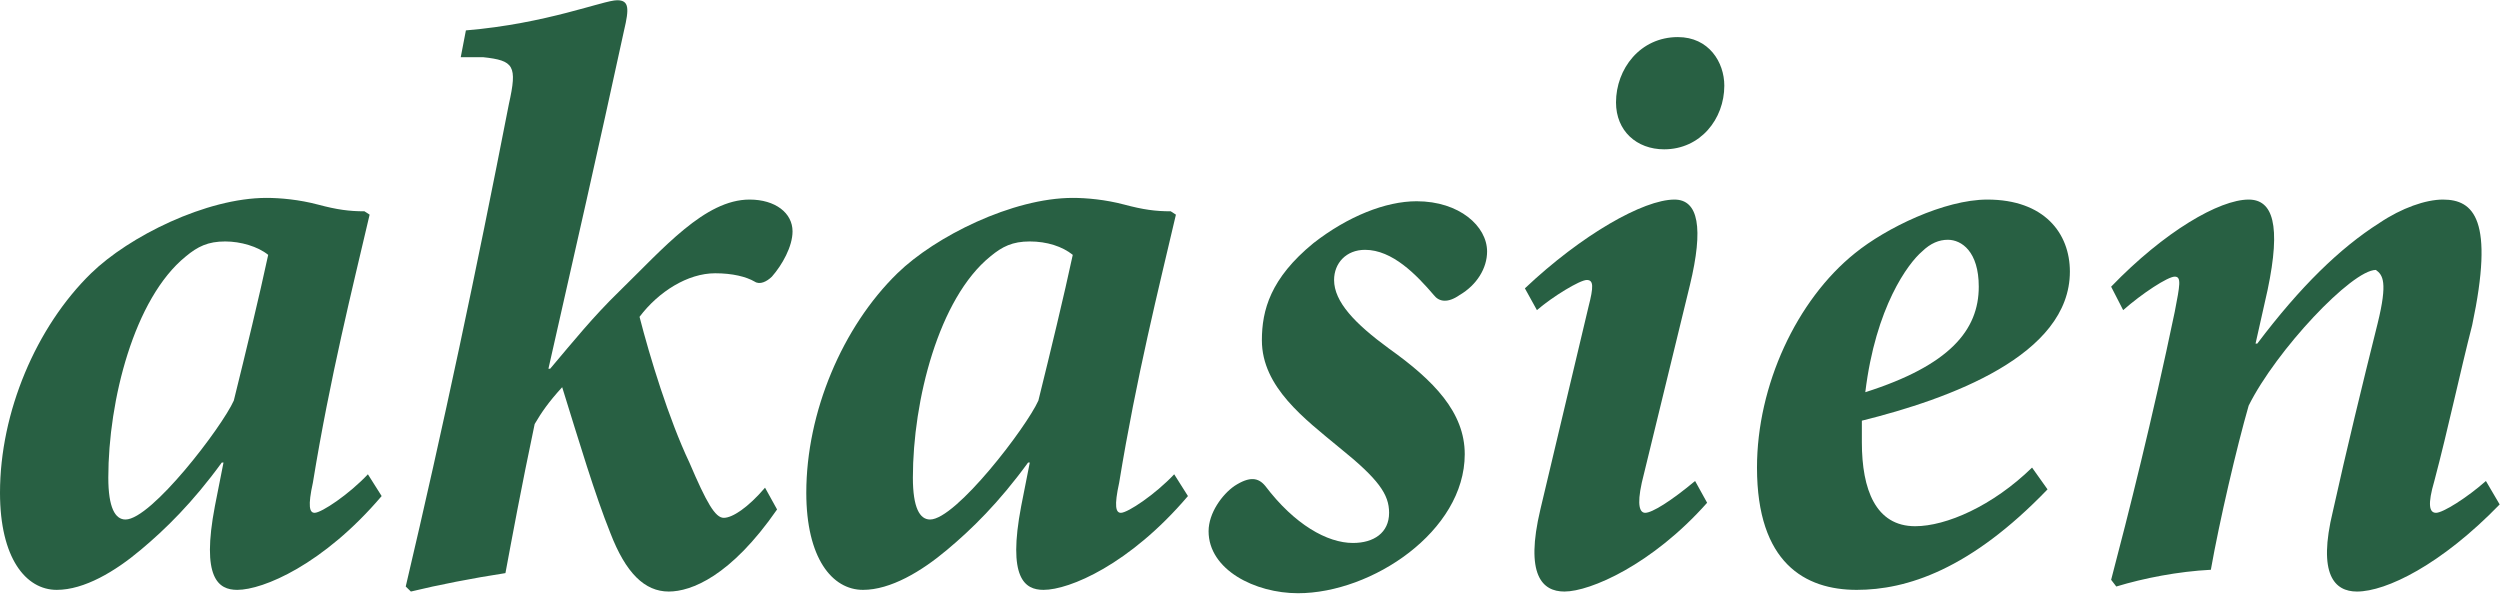 <svg
    width="739"
    height="176"
    viewBox="0 0 739 176"
    preserveAspectRatio="xMinYMin"
    xmlns="http://www.w3.org/2000/svg"
>
    <path
        d="M112.817 146.636C95.539 166.937 77.752 174.365 70.13 174.365C64.54 174.365 59.458 170.899 63.523 149.607L66.064 136.733H65.556C56.917 148.617 48.786 156.539 41.671 162.481C34.048 168.918 24.901 174.365 16.77 174.365C7.623 174.365 0 164.957 0 145.646C0 121.878 10.672 96.626 26.934 80.781C38.114 69.888 60.982 58.499 78.769 58.499C82.834 58.499 88.424 58.994 94.014 60.48C99.604 61.965 103.162 62.46 107.735 62.46L109.26 63.45C104.178 85.237 97.572 111.48 92.49 142.675C90.965 149.607 91.474 151.588 92.998 151.588C95.031 151.588 103.162 146.141 108.752 140.199L112.817 146.636ZM66.572 71.373C61.49 71.373 58.441 72.858 54.884 75.829C39.639 88.208 32.016 118.412 32.016 141.189C32.016 150.102 34.048 153.568 37.098 153.568C44.72 153.568 65.556 126.335 69.113 118.412C72.671 104.053 76.736 87.218 79.277 75.334C76.228 72.858 71.146 71.373 66.572 71.373Z"
        fill="#286043"></path>
    <path
        d="M229.702 150.596C215.981 170.403 204.292 174.859 197.686 174.859C190.571 174.859 184.981 169.412 180.408 157.529C175.834 146.14 171.26 130.79 166.179 114.45C162.113 118.907 160.08 121.878 158.048 125.344C153.982 144.655 151.441 158.519 149.408 169.412C139.753 170.898 129.589 172.878 121.458 174.859L119.934 173.373C131.114 125.839 140.769 80.285 150.425 30.77C152.966 19.381 151.949 17.896 142.802 16.905H136.196L137.72 8.983C161.605 7.002 178.375 0.07 182.44 0.07C185.998 0.07 185.998 2.546 184.473 8.983C176.85 44.139 169.736 75.333 162.113 109.004H162.621C169.736 100.586 175.326 93.654 182.949 86.227C196.161 73.353 208.358 58.993 221.571 58.993C229.194 58.993 234.275 62.955 234.275 68.401C234.275 72.858 231.226 78.304 228.177 81.77C226.653 83.256 224.62 84.246 223.095 83.256C220.554 81.77 216.489 80.78 211.407 80.78C203.276 80.78 194.637 86.227 189.047 93.654C192.096 105.538 197.686 123.858 203.784 136.732C208.866 148.616 211.407 153.072 213.948 153.072C216.489 153.072 221.063 150.101 226.144 144.159L229.702 150.596Z"
        fill="#286043"></path>
    <path
        d="M351.157 146.636C333.879 166.937 316.092 174.365 308.47 174.365C302.879 174.365 297.798 170.899 301.863 149.607L304.404 136.733H303.896C295.257 148.617 287.126 156.539 280.011 162.481C272.388 168.918 263.241 174.365 255.11 174.365C245.963 174.365 238.34 164.957 238.34 145.646C238.34 121.878 249.012 96.626 265.274 80.781C276.454 69.888 299.322 58.499 317.109 58.499C321.174 58.499 326.764 58.994 332.354 60.48C337.944 61.965 341.502 62.46 346.075 62.46L347.6 63.45C342.518 85.237 335.912 111.48 330.83 142.675C329.305 149.607 329.813 151.588 331.338 151.588C333.371 151.588 341.502 146.141 347.092 140.199L351.157 146.636ZM304.404 71.373C299.322 71.373 296.273 72.858 292.716 75.829C277.47 88.208 269.847 118.412 269.847 141.189C269.847 150.102 271.88 153.568 274.929 153.568C282.552 153.568 303.388 126.335 306.945 118.412C310.502 104.053 314.568 87.218 317.109 75.334C314.06 72.858 309.486 71.373 304.404 71.373Z"
        fill="#286043"></path>
    <path
        d="M418.748 59.489C431.453 59.489 439.584 66.916 439.584 74.344C439.584 79.295 436.535 84.247 431.453 87.218C427.896 89.694 425.355 89.198 423.83 87.218C418.748 81.276 411.634 73.849 403.503 73.849C397.913 73.849 394.355 77.81 394.355 82.761C394.355 89.198 400.454 95.635 410.617 103.063C423.83 112.471 432.978 121.878 432.978 134.257C432.978 157.034 405.535 175.355 383.684 175.355C370.979 175.355 357.258 168.423 357.258 157.034C357.258 151.588 361.323 146.141 364.881 143.665C369.454 140.694 371.995 141.189 374.028 143.665C382.667 155.054 392.323 160.5 399.945 160.5C406.044 160.5 410.617 157.529 410.617 151.588C410.617 146.141 407.568 141.684 395.88 132.277C385.716 123.859 373.012 114.451 373.012 100.587C373.012 91.674 375.553 82.266 388.257 71.868C398.421 63.946 409.601 59.489 418.748 59.489Z"
        fill="#286043"></path>
    <path
        d="M504.625 148.616C488.364 166.937 470.069 174.859 462.446 174.859C455.84 174.859 450.758 169.908 455.331 150.597L469.561 90.683C471.085 84.742 471.085 82.761 469.052 82.761C467.02 82.761 458.889 87.712 454.315 91.674L450.758 85.237C467.528 69.392 485.823 58.994 494.97 58.994C502.085 58.994 503.609 67.411 499.544 84.246L485.314 142.674C483.79 149.606 484.806 151.587 486.331 151.587C488.364 151.587 493.954 148.121 501.068 142.179L504.625 148.616ZM495.986 10.964C505.134 10.964 509.707 18.391 509.707 25.323C509.707 35.226 502.593 44.139 491.921 44.139C483.79 44.139 477.692 38.692 477.692 30.275C477.692 20.372 484.806 10.964 495.986 10.964Z"
        fill="#286043"></path>
    <path
        d="M605.251 144.655C582.382 168.423 563.579 174.365 548.842 174.365C533.596 174.365 519.367 166.442 519.367 138.218C519.367 113.956 531.055 88.703 548.334 74.839C557.481 67.412 574.759 58.994 587.464 58.994C604.234 58.994 611.857 68.897 611.857 80.286C611.857 105.043 576.284 117.917 550.367 124.354C550.367 126.335 550.367 128.811 550.367 130.791C550.367 144.655 554.432 155.549 566.12 155.549C575.268 155.549 588.989 149.607 600.677 138.218L605.251 144.655ZM575.776 70.878C573.235 70.878 570.694 71.868 568.153 74.344C564.088 77.81 554.432 90.684 551.383 115.937C576.284 108.014 584.923 97.616 584.923 84.742C584.923 74.344 579.841 70.878 575.776 70.878Z"
        fill="#286043"></path>
    <path
        d="M738.901 149.112C721.622 166.937 705.361 174.86 696.721 174.86C690.115 174.86 685.033 169.908 689.607 151.092C693.672 132.772 698.246 113.956 702.82 95.635C705.869 83.257 704.344 81.276 702.311 79.79C695.197 79.79 672.837 103.558 664.706 119.898C661.148 132.277 656.067 154.063 653.526 168.423C643.87 168.918 633.706 170.898 625.575 173.374L624.051 171.394C629.133 152.083 636.247 123.859 642.854 92.169C644.378 84.247 644.886 81.771 642.854 81.771C640.821 81.771 633.198 86.723 627.608 91.674L624.051 84.742C639.805 68.402 656.066 58.994 664.706 58.994C671.82 58.994 674.361 66.421 670.296 85.732L666.738 101.577H667.247C679.951 84.742 691.64 73.353 703.328 65.926C709.934 61.47 717.049 58.994 722.131 58.994C731.278 58.994 737.376 64.936 730.77 96.13C727.213 109.995 723.655 126.83 719.59 142.18C717.557 149.112 718.065 151.588 720.098 151.588C722.131 151.588 729.245 147.131 734.835 142.18L738.901 149.112Z"
        fill="#286043"></path>
</svg>